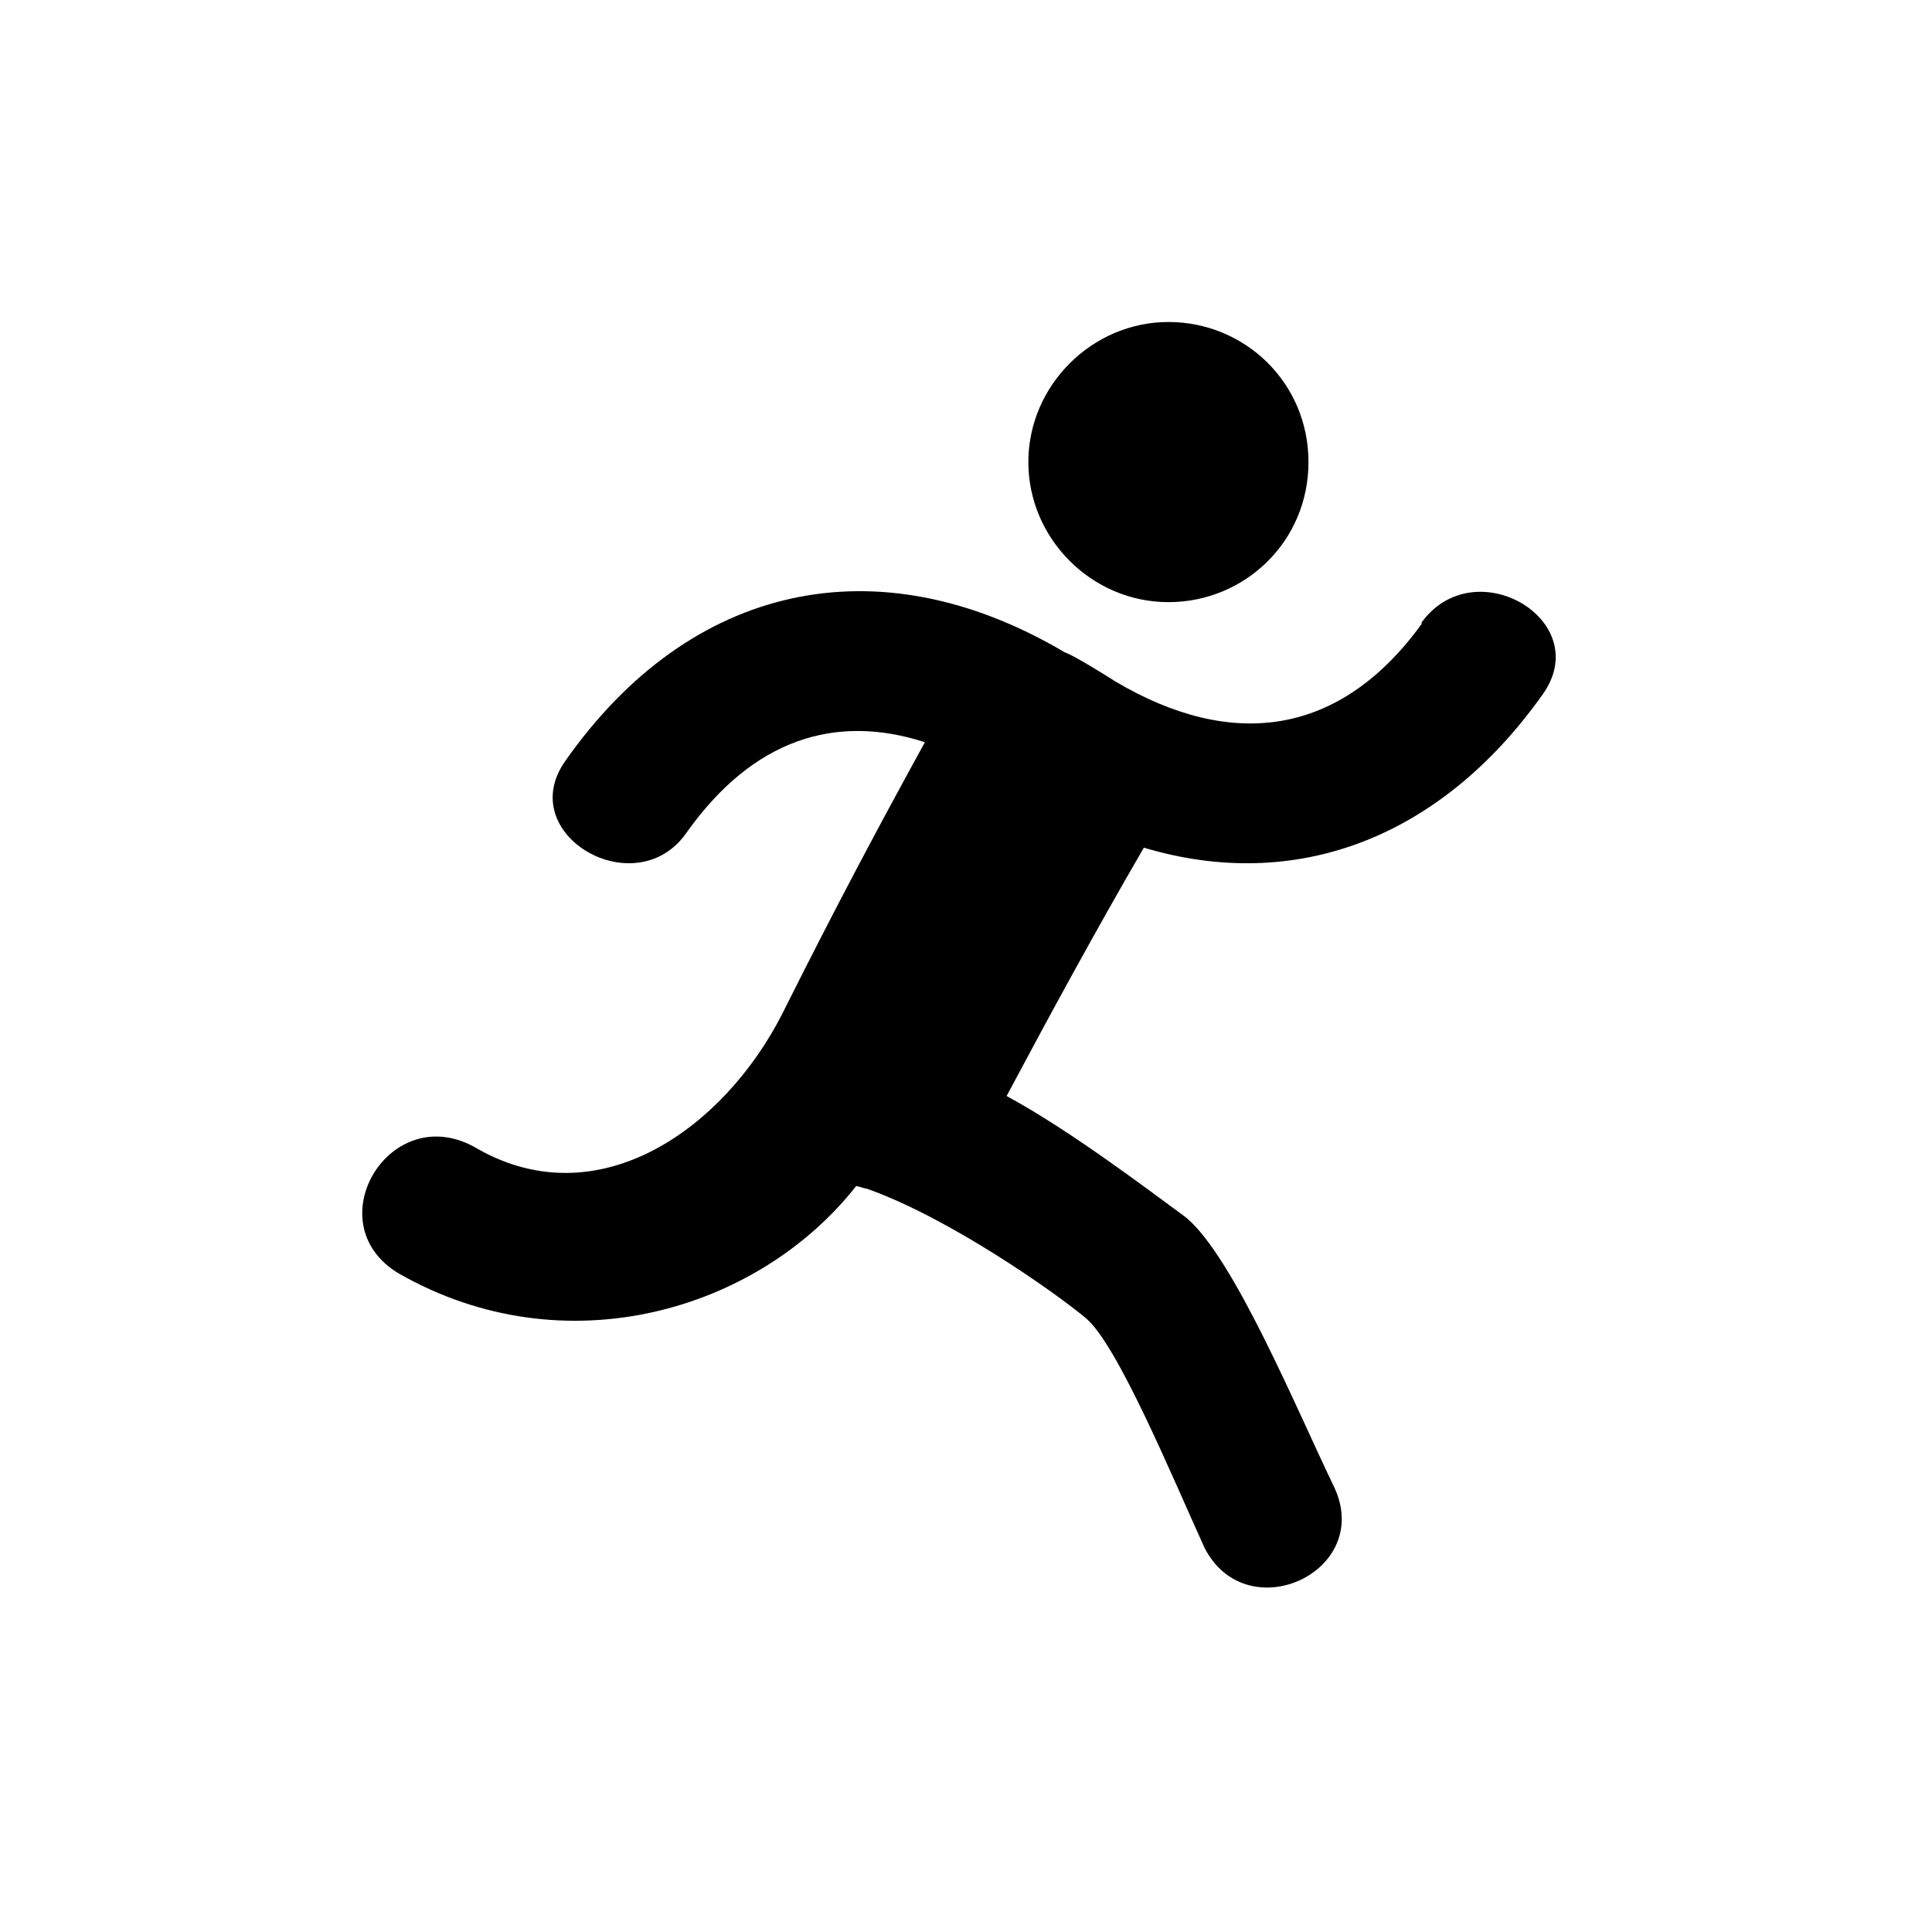 <?xml version="1.0" encoding="UTF-8"?>
<svg xmlns="http://www.w3.org/2000/svg" width="48" height="48" viewBox="0 0 48 48" fill="none">
  <path fill-rule="evenodd" clip-rule="evenodd" d="M29.029 14.96C30.929 14.96 32.509 13.45 32.509 11.48C32.509 9.51 30.929 8 29.029 8C27.129 8 25.549 9.58 25.549 11.48C25.549 13.38 27.119 14.96 29.029 14.96ZM35.329 15.49C33.289 18.31 30.599 18.64 27.709 16.93C27.509 16.8 26.659 16.27 26.459 16.21C21.799 13.45 17.139 14.5 14.049 18.9C12.739 20.74 15.819 22.51 17.069 20.67C18.709 18.37 20.749 17.72 22.979 18.44C21.859 20.48 20.809 22.44 19.429 25.2C17.989 28.02 14.899 30.25 11.879 28.55C9.719 27.24 7.809 30.39 9.909 31.64C14.039 34 18.839 32.56 21.269 29.47C21.339 29.47 21.469 29.53 21.529 29.53C23.569 30.25 26.189 32.09 26.979 32.75C27.769 33.41 29.149 36.75 29.929 38.46C30.979 40.5 34.129 39.05 33.149 36.95C32.229 35.05 30.659 31.24 29.469 30.25C28.489 29.53 26.579 28.08 25.009 27.23C26.129 25.13 27.239 23.09 28.419 21.06C32.159 22.18 35.769 20.86 38.329 17.25C39.639 15.41 36.619 13.64 35.309 15.48L35.329 15.49Z" fill="black"></path>
</svg>
